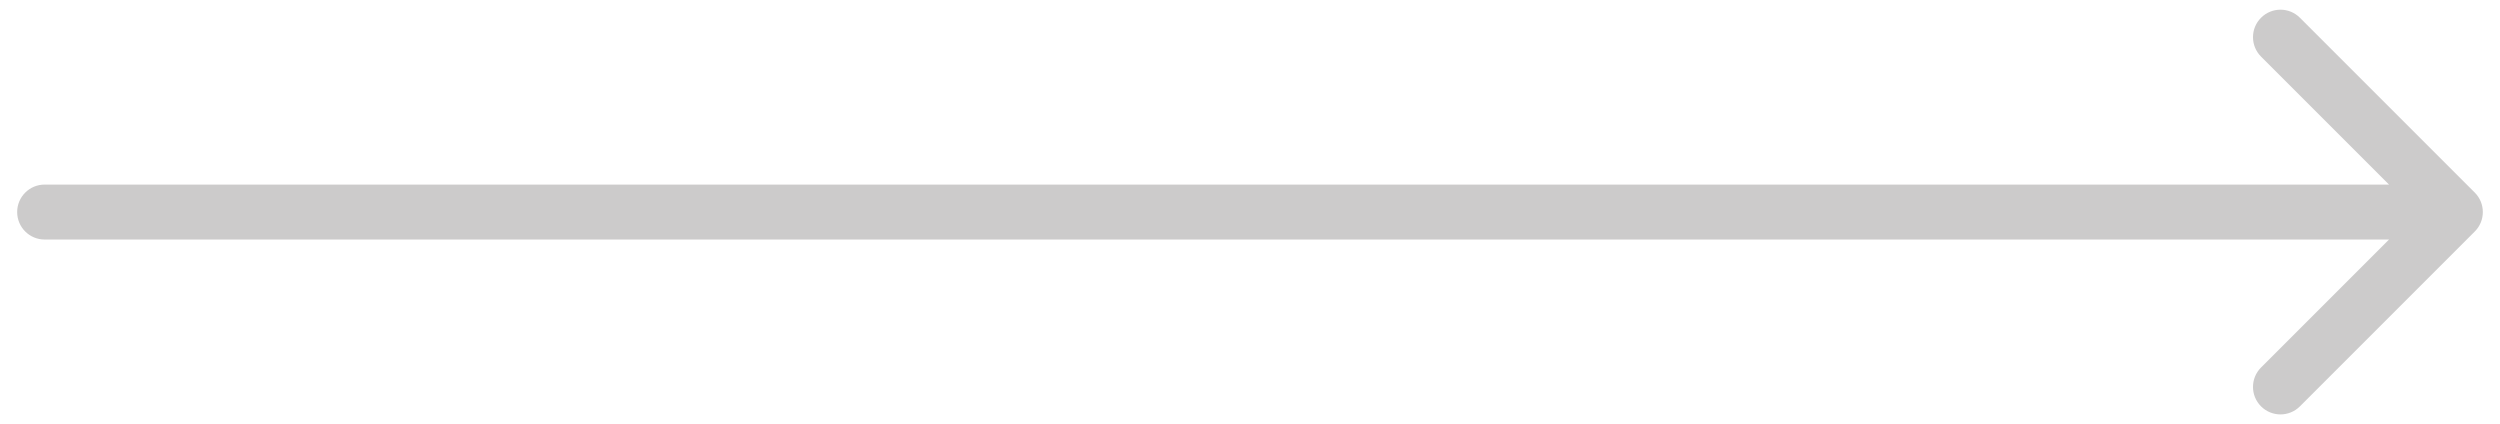 <svg width="112" height="19" viewBox="0 0 112 19" fill="none" xmlns="http://www.w3.org/2000/svg">
<path d="M2 8.269C1.32 8.269 0.769 8.82 0.769 9.5C0.769 10.18 1.32 10.731 2 10.731V8.269ZM110.871 10.37C111.351 9.89 111.351 9.11 110.871 8.629L103.036 0.795C102.555 0.314 101.775 0.314 101.295 0.795C100.814 1.275 100.814 2.055 101.295 2.536L108.259 9.5L101.295 16.464C100.814 16.945 100.814 17.725 101.295 18.205C101.775 18.686 102.555 18.686 103.036 18.205L110.871 10.37ZM2 10.731H110V8.269H2V10.731Z" fill="#CCCBCB"/>
</svg>
